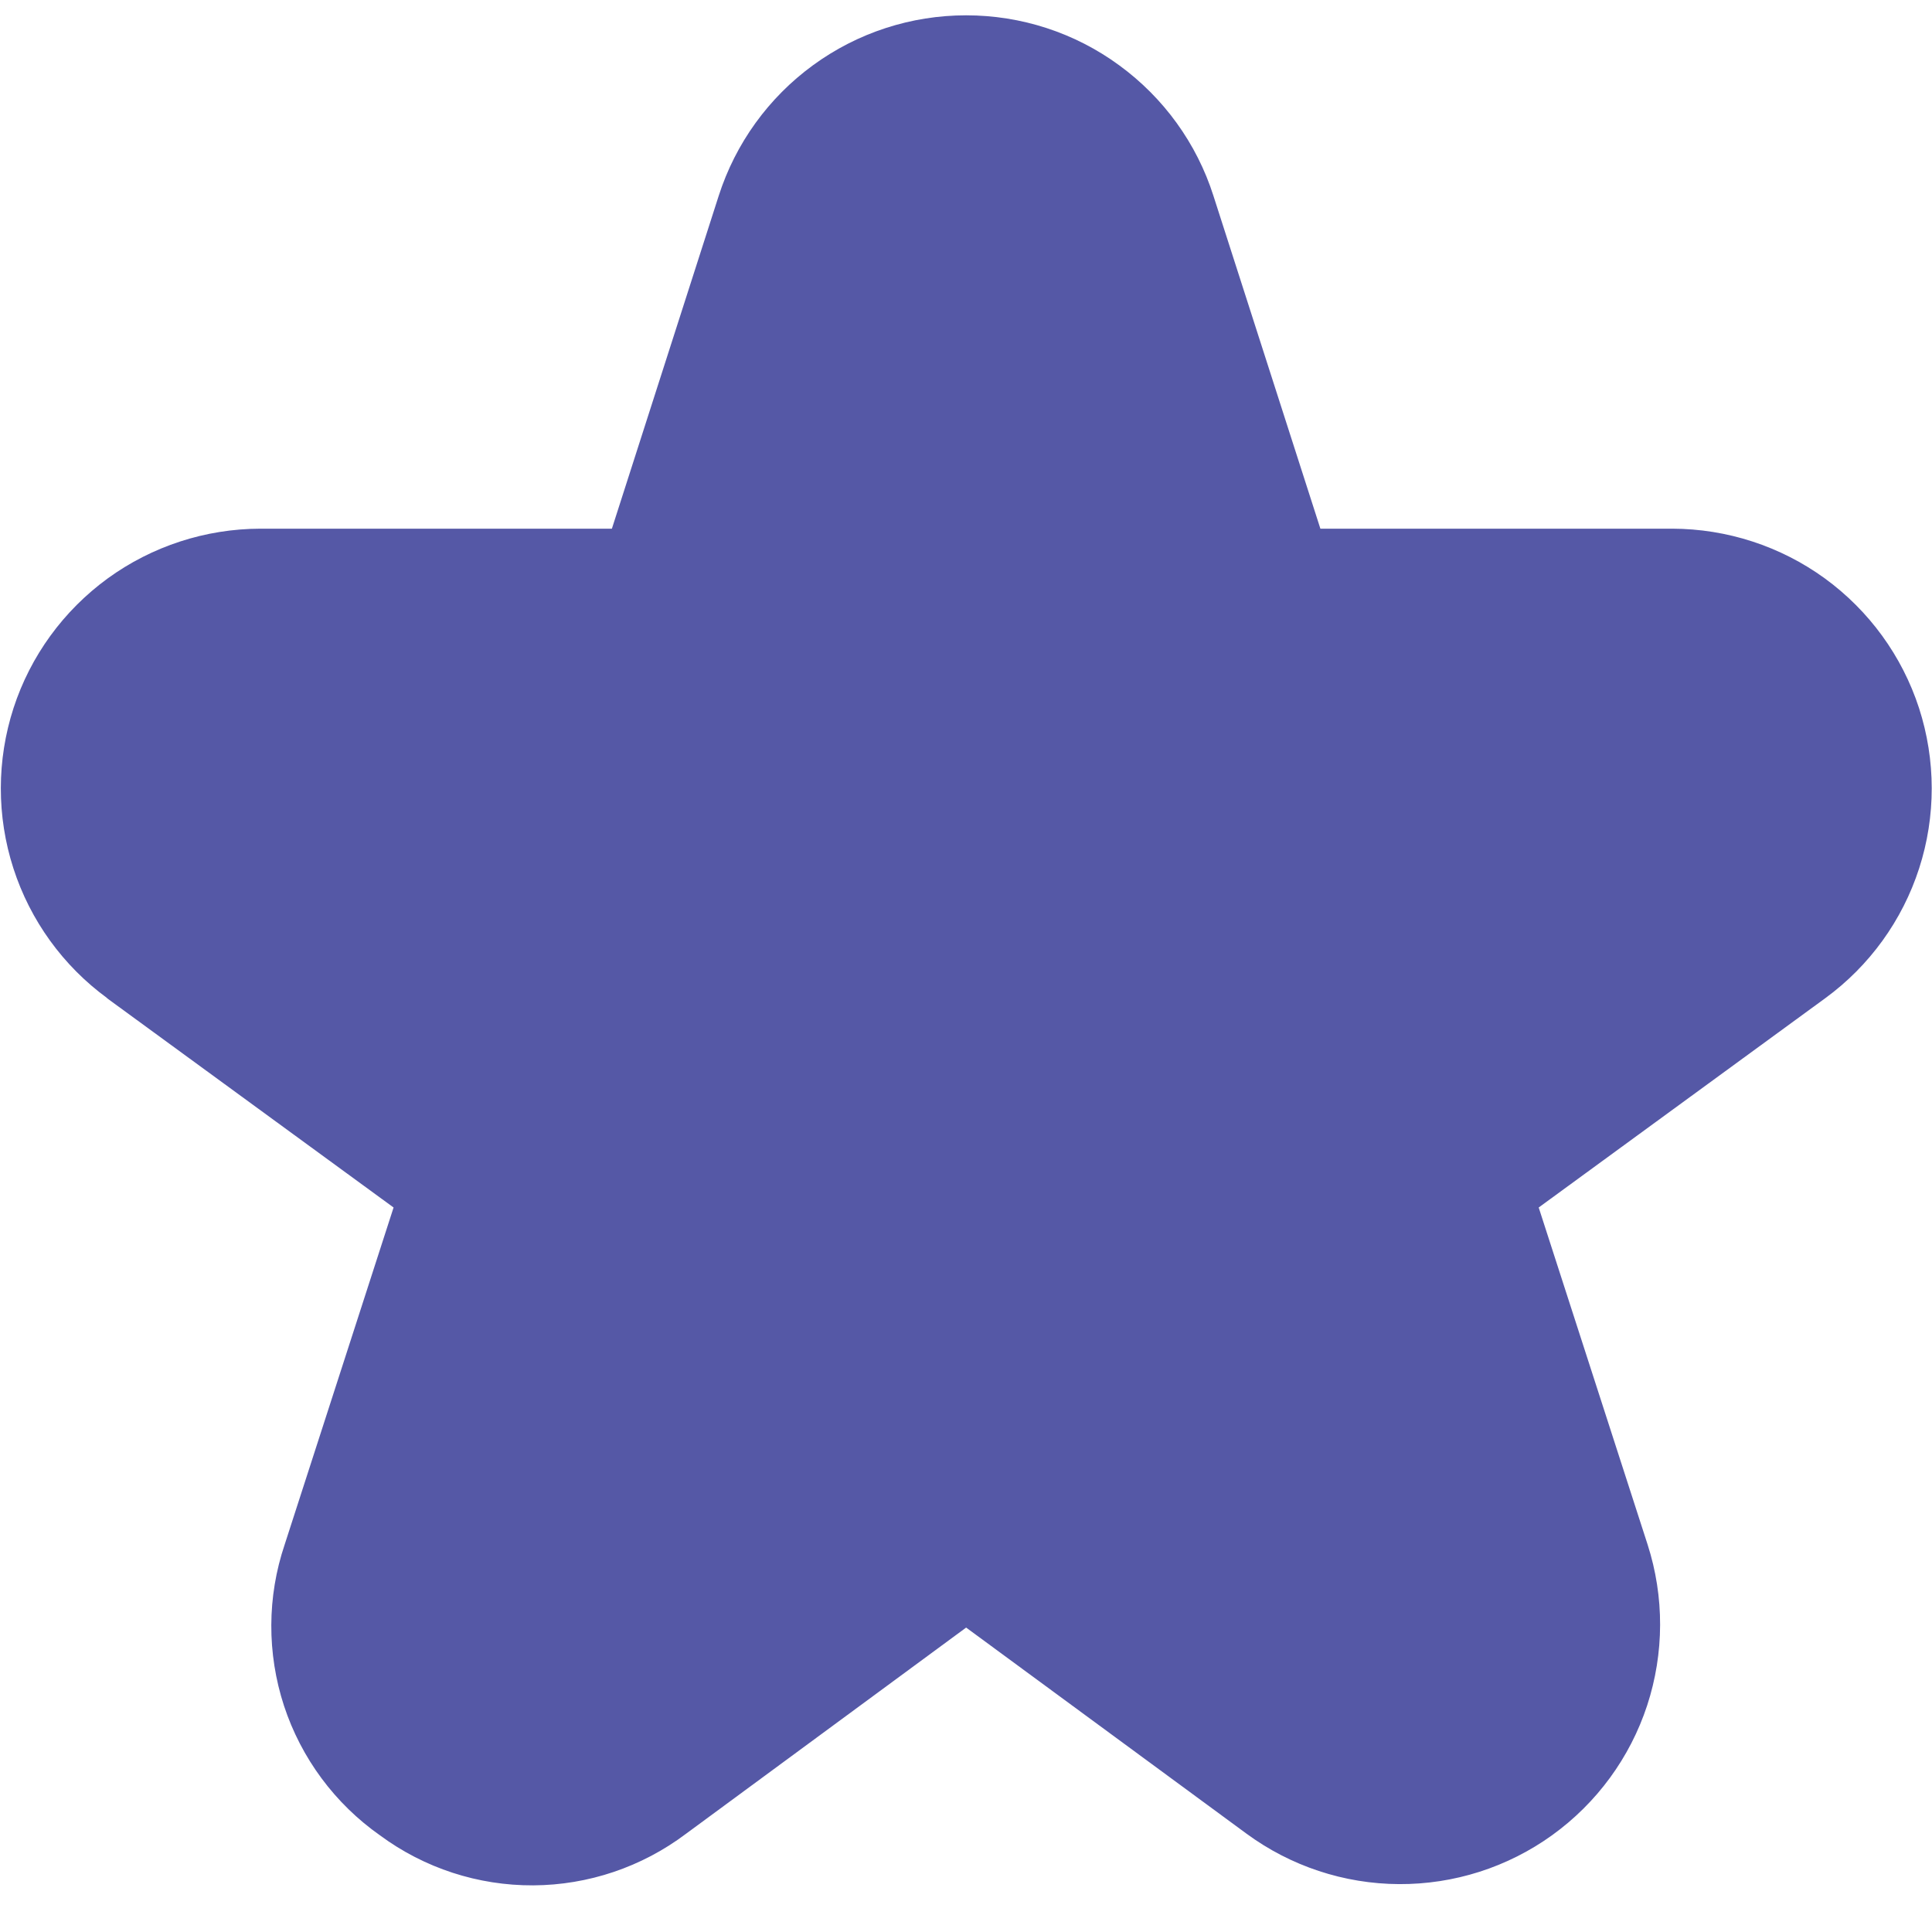 <svg width="14" height="14" viewBox="0 0 14 14" fill="none" xmlns="http://www.w3.org/2000/svg">
<path d="M0.775 7.233L2.852 8.75L2.063 11.192C1.935 11.571 1.934 11.981 2.058 12.361C2.183 12.741 2.427 13.07 2.754 13.3C3.075 13.537 3.464 13.664 3.864 13.662C4.263 13.66 4.651 13.529 4.97 13.289L7.001 11.794L9.032 13.287C9.353 13.523 9.74 13.651 10.138 13.653C10.536 13.655 10.925 13.531 11.248 13.298C11.571 13.065 11.812 12.736 11.936 12.358C12.06 11.979 12.061 11.571 11.939 11.192L11.15 8.75L13.227 7.233C13.547 6.999 13.785 6.67 13.907 6.292C14.029 5.914 14.028 5.508 13.906 5.131C13.783 4.753 13.544 4.425 13.223 4.191C12.902 3.958 12.515 3.832 12.118 3.831H9.568L8.793 1.419C8.672 1.039 8.432 0.708 8.11 0.473C7.788 0.237 7.4 0.111 7.001 0.111C6.602 0.111 6.214 0.237 5.891 0.473C5.569 0.708 5.33 1.039 5.208 1.419L4.434 3.831H1.886C1.489 3.832 1.102 3.958 0.781 4.191C0.46 4.425 0.221 4.753 0.098 5.131C-0.024 5.508 -0.025 5.914 0.097 6.292C0.219 6.67 0.457 6.999 0.777 7.233H0.775Z" fill="#5558A6"/>
</svg>
